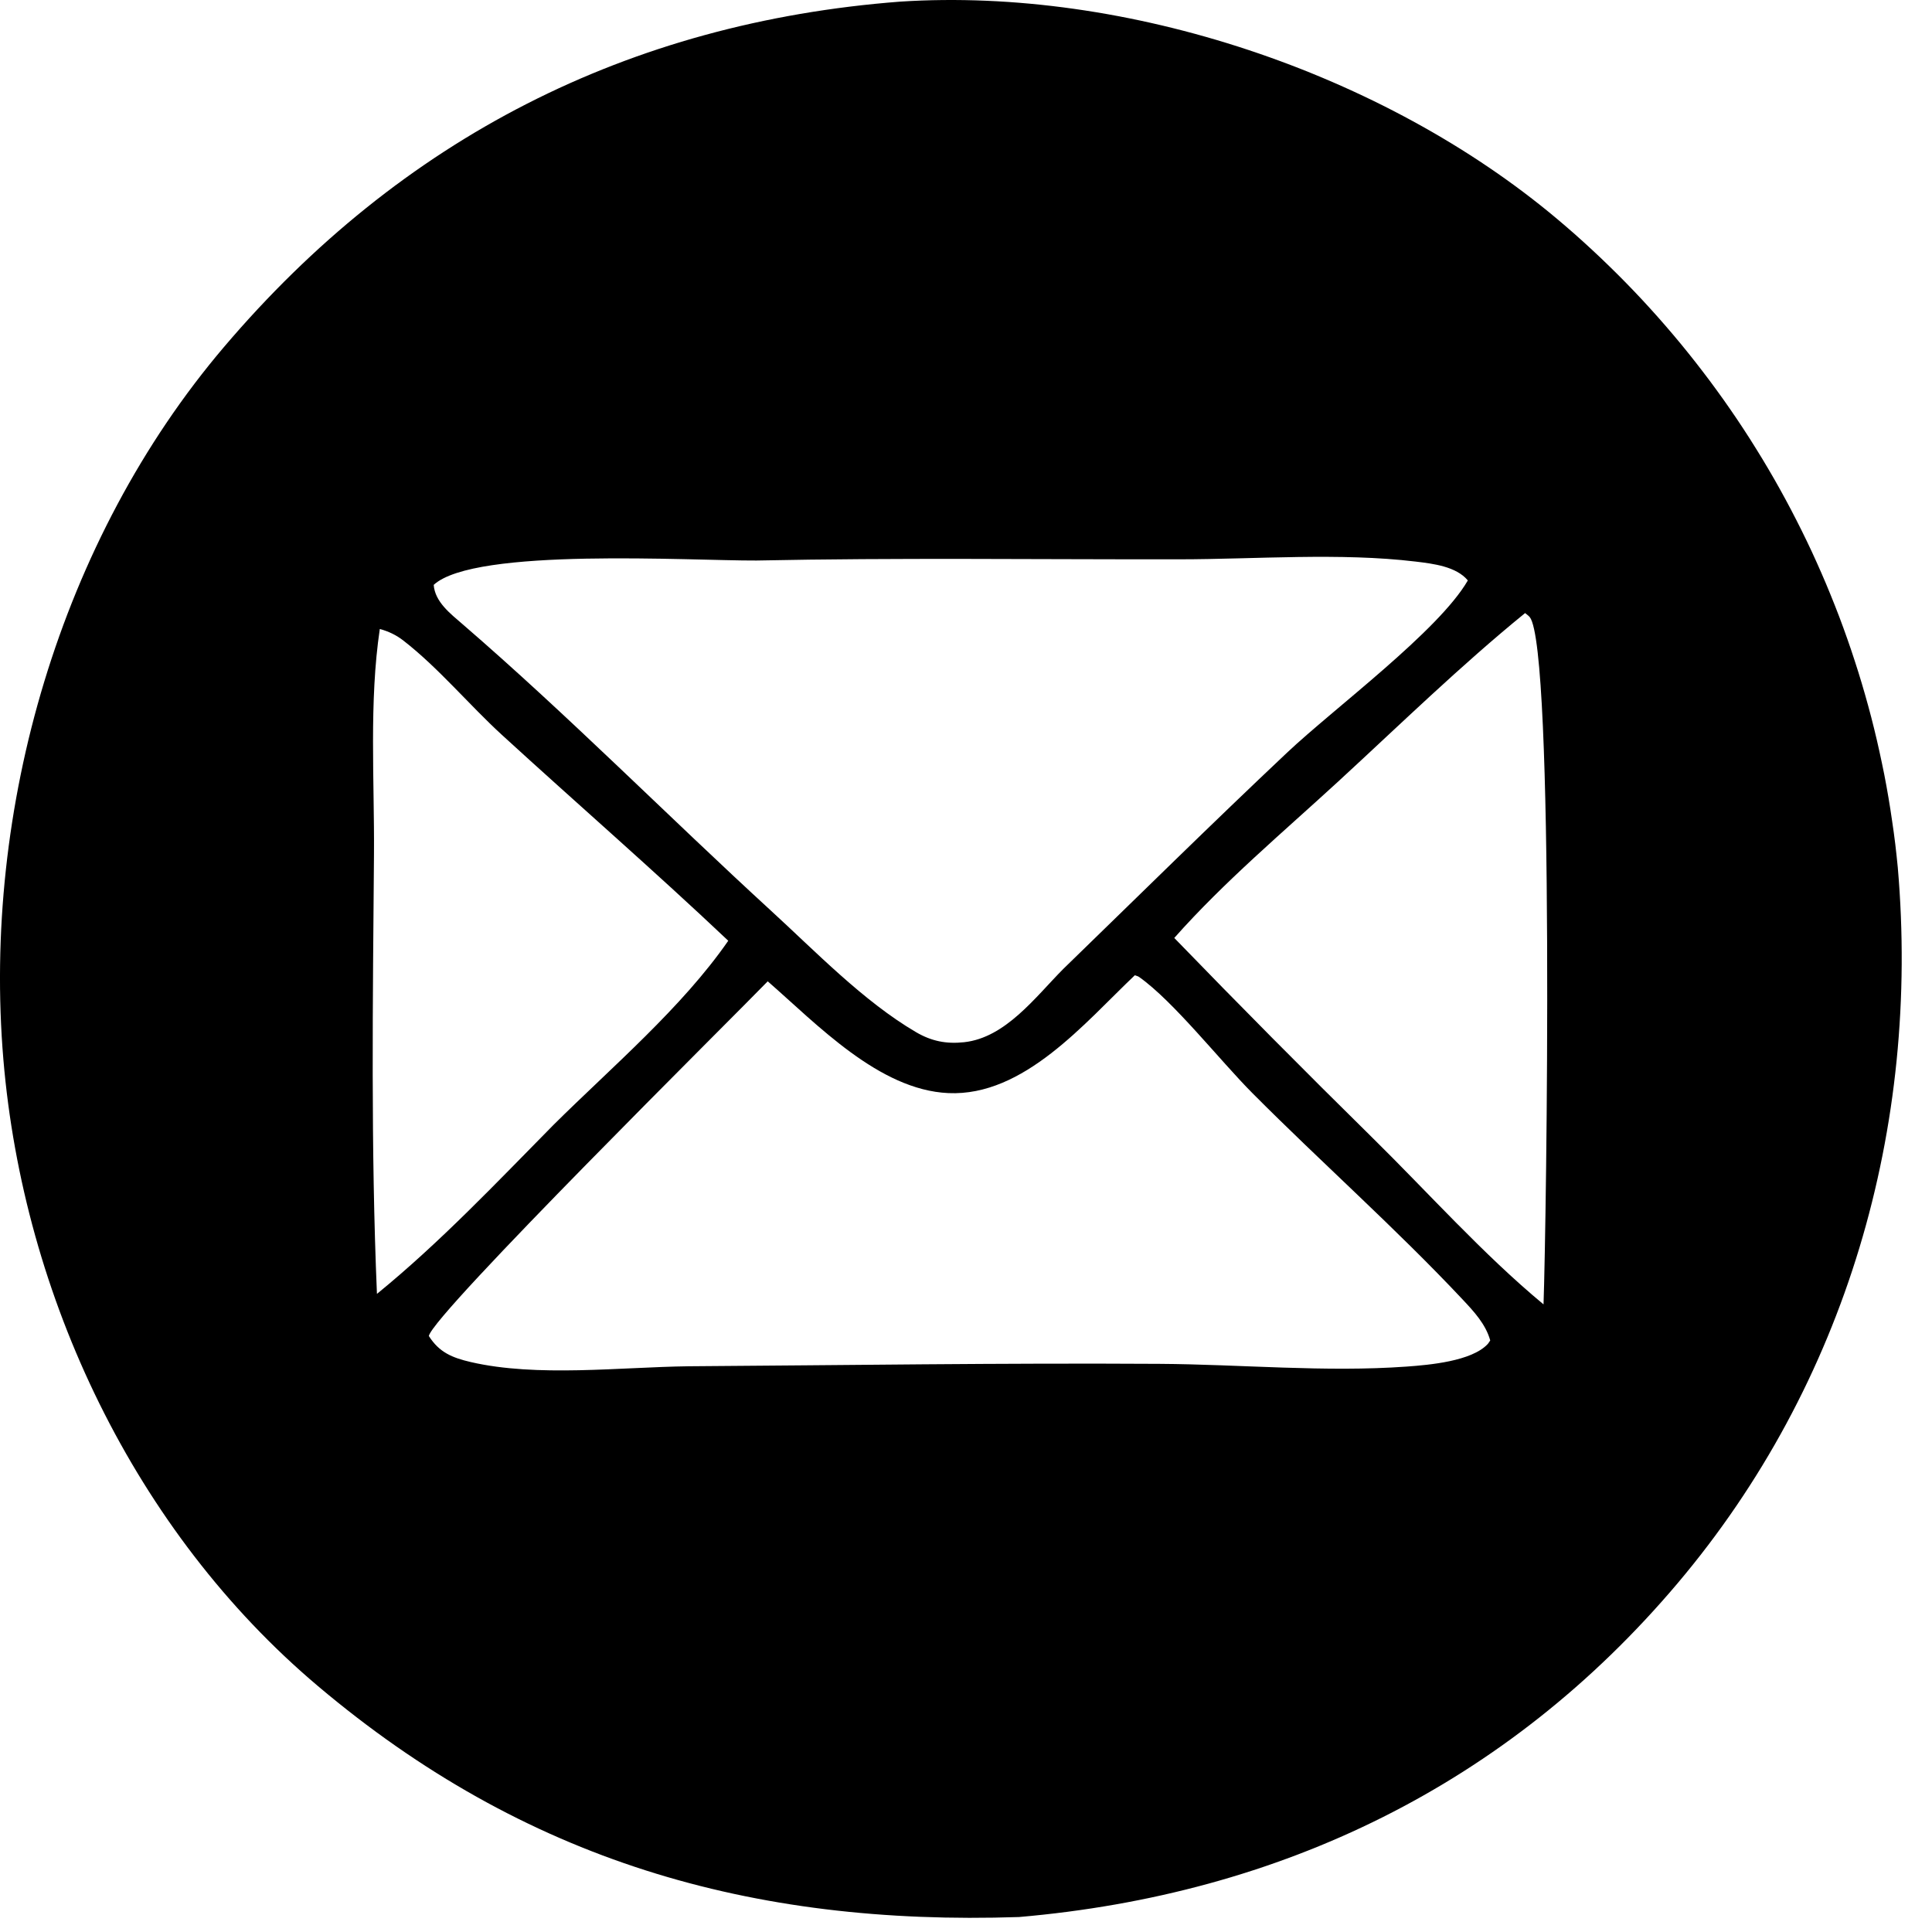 <svg xmlns="http://www.w3.org/2000/svg" fill="none" viewBox="0 0 56 56" height="56" width="56">
<path fill="black" d="M29.538 55.566C21.774 55.826 15.201 53.928 9.21 48.867C3.909 44.391 0.676 37.58 0.098 30.71C-0.513 23.445 1.738 15.652 6.492 10.058C11.633 4.01 18.215 0.652 26.093 0.047C32.661 -0.378 40.094 2.111 45.13 6.343C45.304 6.489 45.476 6.637 45.646 6.787C45.816 6.937 45.984 7.09 46.15 7.244C46.316 7.398 46.481 7.554 46.643 7.713C46.806 7.871 46.966 8.031 47.125 8.193C47.283 8.355 47.44 8.519 47.595 8.685C47.749 8.851 47.902 9.019 48.053 9.189C48.203 9.358 48.352 9.53 48.498 9.703C48.645 9.876 48.789 10.051 48.931 10.228C49.073 10.405 49.213 10.583 49.351 10.764C49.489 10.944 49.625 11.125 49.758 11.309C49.892 11.492 50.023 11.677 50.152 11.864C50.281 12.05 50.408 12.239 50.532 12.428C50.657 12.618 50.779 12.809 50.898 13.002C51.018 13.194 51.136 13.388 51.251 13.584C51.366 13.779 51.479 13.976 51.589 14.174C51.7 14.373 51.807 14.572 51.913 14.773C52.018 14.974 52.121 15.176 52.222 15.379C52.323 15.582 52.421 15.787 52.517 15.992C52.612 16.198 52.705 16.405 52.796 16.613C52.887 16.821 52.975 17.03 53.06 17.24C53.146 17.45 53.229 17.661 53.31 17.873C53.39 18.085 53.468 18.298 53.543 18.512C53.619 18.726 53.691 18.941 53.761 19.157C53.832 19.372 53.899 19.589 53.964 19.806C54.029 20.024 54.091 20.242 54.151 20.461C54.211 20.68 54.268 20.899 54.322 21.12C54.376 21.34 54.428 21.561 54.476 21.782C54.525 22.004 54.571 22.226 54.616 22.448C54.66 22.671 54.7 22.894 54.738 23.118C54.776 23.341 54.811 23.565 54.843 23.79C54.877 24.014 54.908 24.239 54.935 24.464C54.962 24.69 54.986 24.915 55.008 25.141C55.66 32.667 53.518 40.102 48.625 45.893C43.683 51.74 37.118 54.911 29.538 55.566ZM21.927 16.247C20.021 16.257 13.76 15.858 12.571 16.953C12.608 17.446 13.052 17.785 13.412 18.096C16.482 20.747 19.349 23.648 22.34 26.39C23.636 27.576 25.029 29.025 26.549 29.916C26.998 30.179 27.426 30.265 27.946 30.209C29.148 30.078 30.013 28.898 30.817 28.088C32.974 25.994 35.117 23.879 37.305 21.817C38.672 20.528 41.702 18.288 42.546 16.824C42.211 16.419 41.541 16.339 41.036 16.278C38.849 16.014 36.397 16.21 34.187 16.212C30.104 16.218 26.009 16.163 21.927 16.247ZM44.206 17.77C42.329 19.298 40.569 21.015 38.787 22.654C37.19 24.122 35.476 25.562 34.037 27.187C35.92 29.132 37.826 31.054 39.755 32.953C41.382 34.552 42.991 36.36 44.74 37.808C44.825 35.402 45.065 18.807 44.342 17.889C44.304 17.842 44.251 17.81 44.206 17.77ZM11.009 18.231C10.695 20.337 10.855 22.625 10.84 24.762C10.807 29.002 10.746 33.266 10.926 37.504C12.753 36.015 14.394 34.278 16.047 32.602C17.728 30.934 19.765 29.209 21.109 27.268C18.962 25.237 16.729 23.297 14.548 21.301C13.596 20.429 12.707 19.356 11.698 18.572C11.486 18.406 11.267 18.303 11.009 18.231ZM32.894 28.268C31.438 29.649 29.681 31.782 27.489 31.684C25.481 31.594 23.69 29.697 22.253 28.444C21.24 29.492 12.565 38.076 12.43 38.724C12.731 39.201 13.11 39.355 13.646 39.48C15.562 39.924 17.983 39.627 19.959 39.602C24.505 39.572 29.055 39.504 33.6 39.532C35.964 39.546 38.421 39.781 40.773 39.611C41.436 39.563 42.651 39.456 43.117 38.963C43.148 38.93 43.169 38.89 43.195 38.853C43.063 38.378 42.721 38.014 42.39 37.661C40.457 35.602 38.302 33.695 36.305 31.688C35.362 30.741 34.016 29.023 33.016 28.317C32.98 28.292 32.934 28.285 32.894 28.268Z"></path>
</svg>
